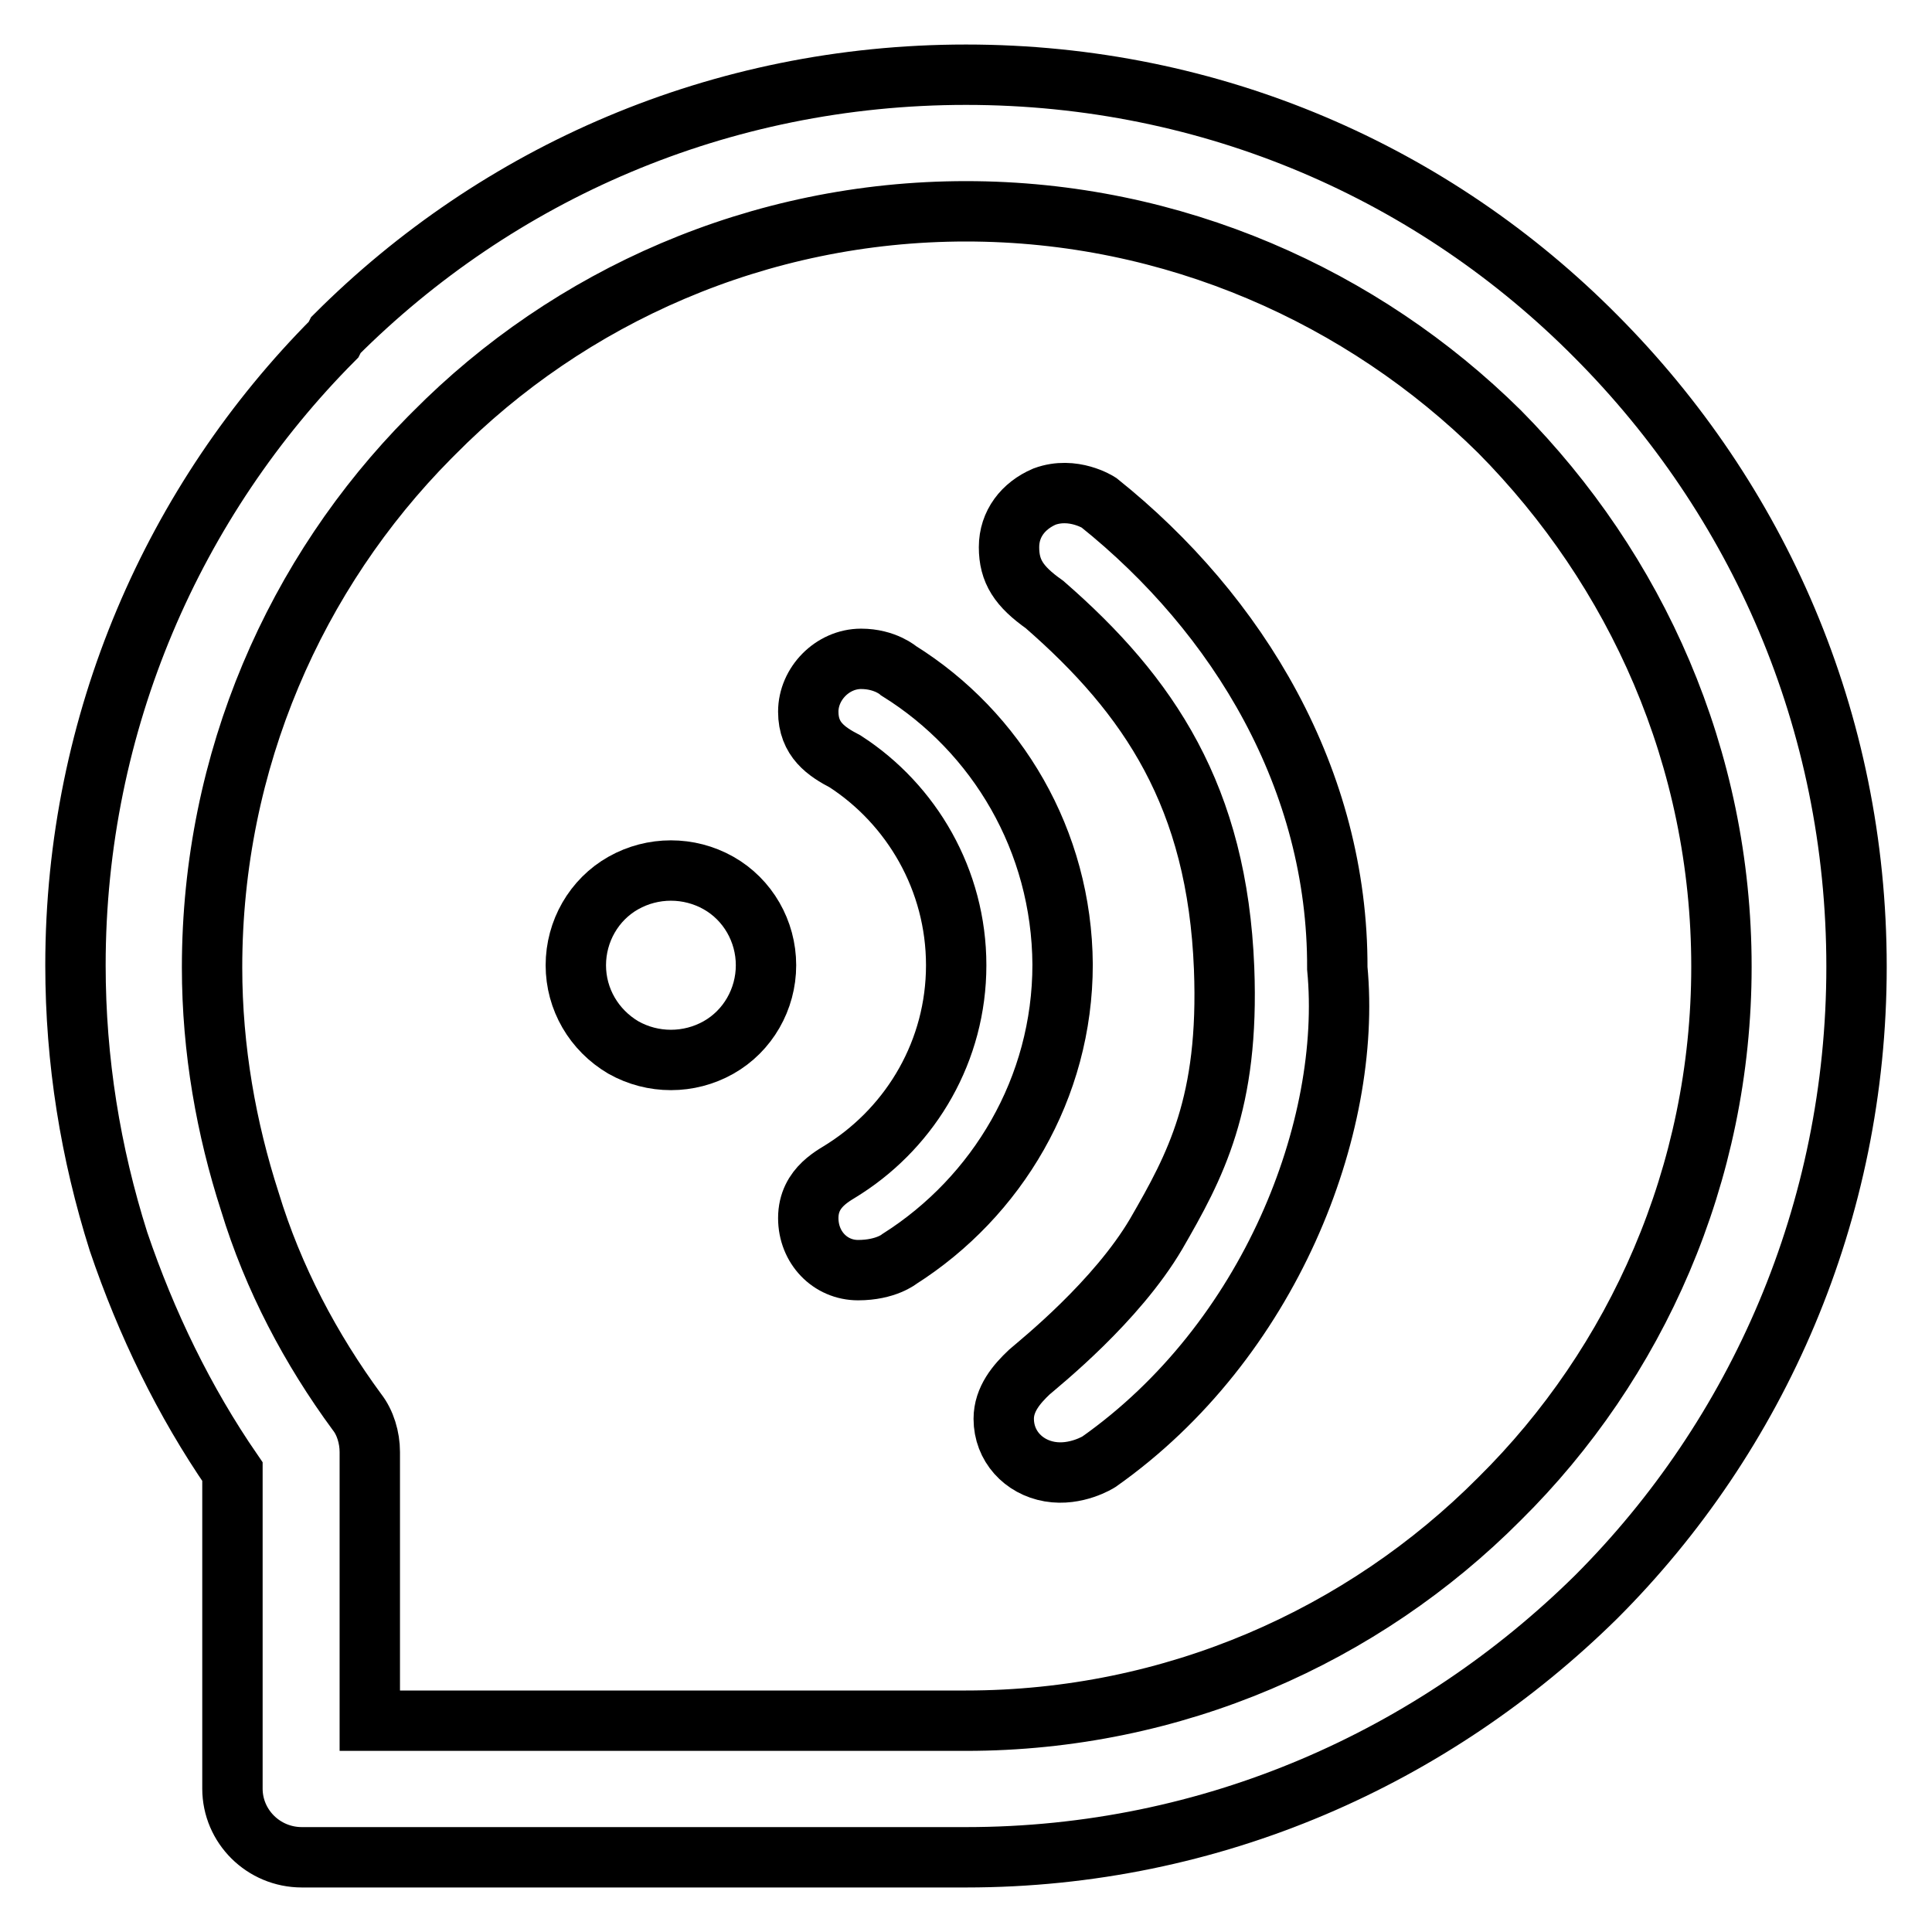 <?xml version="1.0" encoding="utf-8"?>
<!-- Svg Vector Icons : http://www.onlinewebfonts.com/icon -->
<!DOCTYPE svg PUBLIC "-//W3C//DTD SVG 1.1//EN" "http://www.w3.org/Graphics/SVG/1.1/DTD/svg11.dtd">
<svg version="1.1" xmlns="http://www.w3.org/2000/svg" xmlns:xlink="http://www.w3.org/1999/xlink" x="0px" y="0px" viewBox="0 0 256 256" enable-background="new 0 0 256 256" xml:space="preserve">
<g><g><path stroke-width="8" fill-opacity="0" stroke="#000000"  d="M211.5,44.6C190.1,23,160.7,9.9,128,9.9C95.3,9.9,65.9,23,44.5,44.4L44.2,45C23.1,66.2,10,95.6,10,127.9c0,12.7,2,24.9,5.7,36.6c3.7,10.9,8.7,21.2,15.1,30.5V237c0,5,4.1,9.1,9.2,9.1H128c32.7,0,62-13.3,83.5-34.5c21.4-21.4,34.5-51,34.5-83.5C246,95.4,232.9,66.1,211.5,44.6z M198.7,198.6C180.6,216.8,155.5,228,128,228H49v-35.6c0-1.9-0.6-3.9-1.7-5.3c-6.1-8.3-11.1-17.7-14.2-27.9c-3.1-9.6-5-20.1-5-31c0-27.5,11.1-52.3,28.8-70.2l0.6-0.6C75.4,39.3,100.5,28,128,28s52.6,11.3,70.7,29.2c18.1,18.3,29.4,43.2,29.4,70.9C228.1,155.6,216.8,180.7,198.7,198.6z"/><path stroke-width="8" fill-opacity="0" stroke="#000000"  d="M119.1,88.9c0,0-1.8-1.6-5-1.6c-3.8,0-7,3.3-7,7s2.4,5.3,4.9,6.6c8.8,5.7,14.7,15.7,14.7,27c0,11.3-5.9,21.2-14.7,26.9c-1.3,0.9-4.9,2.4-4.9,6.6c0,3.9,2.9,6.9,6.6,6.9l0,0c3.7,0,5.5-1.5,5.5-1.5c12.9-8.2,21.6-22.6,21.6-39C140.7,111.4,132.1,97,119.1,88.9z"/><path stroke-width="8" fill-opacity="0" stroke="#000000"  d="M95.2,117c-3.9-2.2-8.7-2.2-12.6,0c-3.9,2.2-6.3,6.4-6.3,10.9c0,4.5,2.4,8.6,6.3,10.9c3.9,2.2,8.7,2.2,12.6,0c3.9-2.2,6.3-6.4,6.3-10.9C101.5,123.4,99.1,119.2,95.2,117z"/><path stroke-width="8" fill-opacity="0" stroke="#000000"  d="M145.6,66.6c0,0-3.4-2.2-7.2-0.8c-2.8,1.2-4.7,3.6-4.7,6.7c0,3.2,1.3,5.2,4.7,7.6c13.9,12.1,22.9,25.5,23.8,48.2c0.7,17.9-3.8,26.2-9,35.2c-5.3,9-15.3,17-16.8,18.3c-1.7,1.6-3.4,3.6-3.4,6.2c0,3.6,2.6,6.4,6.1,7c3.5,0.6,6.5-1.3,6.5-1.3c22.7-16,33.6-44.4,31.6-65.4C177.3,103.3,164.1,81.4,145.6,66.6z"/></g></g>
</svg>